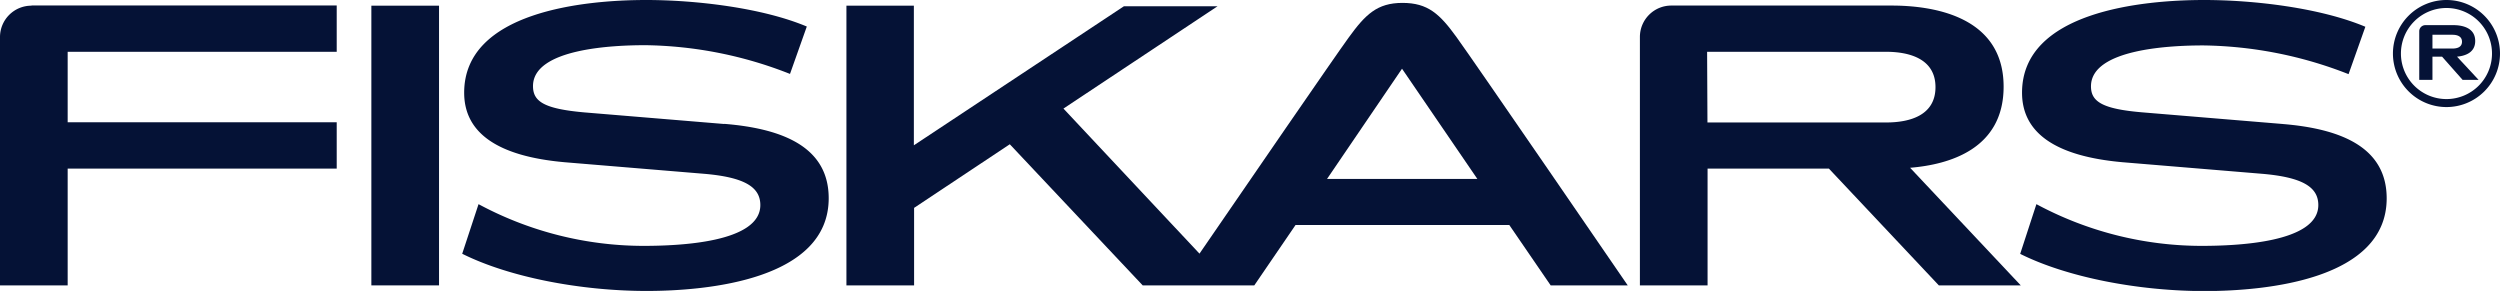 <?xml version="1.0" encoding="UTF-8"?> <svg xmlns="http://www.w3.org/2000/svg" viewBox="0 0 215.76 25.11"><defs><style>.cls-1{fill:#051236;}</style></defs><title>1_FG_Fiskars_logo</title><g id="Layer_2" data-name="Layer 2"><g id="Layer_2-2" data-name="Layer 2"><rect class="cls-1" x="32.05" y="0.49" width="5.84" height="24.14"></rect><path class="cls-1" d="M167.32,24.63h7.08l-9.55-10.15c3.39-.28,8.07-1.62,8.07-7,0-6.25-6.42-7-9.67-7h-19a2.71,2.71,0,0,0-2.72,2.71V24.63h5.84V14.55h10.47l9.49,10.08m-20-20.16h15.45c2,0,4.26.6,4.26,3.05s-2.23,3.05-4.26,3.05H147.36Z"></path><path class="cls-1" d="M125.7,3.2c-1.45-2-2.47-2.95-4.66-2.95s-3.2,1-4.65,3c-1.11,1.52-9.13,13.19-12.87,18.64L91.78,9.37,105.08.54H97l-18.13,12V.49H73.05V24.63h5.84V17.94l8.26-5.49L98.62,24.63h9.63l3.56-5.21h18.45l3.57,5.21h6.65S127.15,5.19,125.7,3.2M114.53,15.44,121,5.93l6.5,9.51Z"></path><path class="cls-1" d="M2.72.49A2.71,2.71,0,0,0,0,3.2V24.63H5.84V14.55H29.06v-4H5.84V4.47H29.06v-4H2.72"></path><path class="cls-1" d="M197,10.7l-12.06-1c-3.51-.29-4.48-.93-4.48-2.25,0-3.26,7-3.53,9.69-3.53a35.36,35.36,0,0,1,12.54,2.48l1.45-4.09C200.21.66,194.48,0,190.22,0c-5.34,0-15.71,1-15.71,8,0,3.49,2.92,5.49,8.67,6l12.06,1c3.51.3,4.84,1.16,4.84,2.7,0,3.26-7.1,3.52-10.12,3.52a30.17,30.17,0,0,1-14.21-3.6l-1.4,4.29c4,2,10.14,3.21,15.91,3.21,5.34,0,15.72-1,15.72-8,0-4.35-3.83-6-9-6.42"></path><path class="cls-1" d="M62.49,10.7l-12.06-1C46.93,9.39,46,8.75,46,7.43c0-3.26,7-3.53,9.69-3.53A35.09,35.09,0,0,1,68.18,6.38l1.45-4.09C65.76.66,60,0,55.77,0,50.43,0,40.06,1,40.06,8c0,3.49,2.92,5.49,8.66,6l12.06,1c3.51.3,4.84,1.16,4.84,2.7,0,3.26-7.1,3.52-10.12,3.52a30.13,30.13,0,0,1-14.2-3.6L39.89,21.9c4,2,10.15,3.21,15.92,3.21,5.34,0,15.71-1,15.71-8,0-4.35-3.83-6-9-6.42"></path><path class="cls-1" d="M211.14,0a4.62,4.62,0,1,0,4.62,4.62A4.62,4.62,0,0,0,211.14,0m0,8.55a3.93,3.93,0,1,1,3.93-3.93A3.93,3.93,0,0,1,211.14,8.55Z"></path><path class="cls-1" d="M212.53,6.89h1.38l-1.86-2c.66-.06,1.57-.32,1.57-1.35,0-1.22-1.25-1.37-1.88-1.37h-2.42a.53.53,0,0,0-.53.53V6.89h1.14v-2h.83l1.77,2M209.93,3h1.72c.4,0,.83.12.83.6s-.43.59-.83.59h-1.72Z"></path></g></g></svg> 